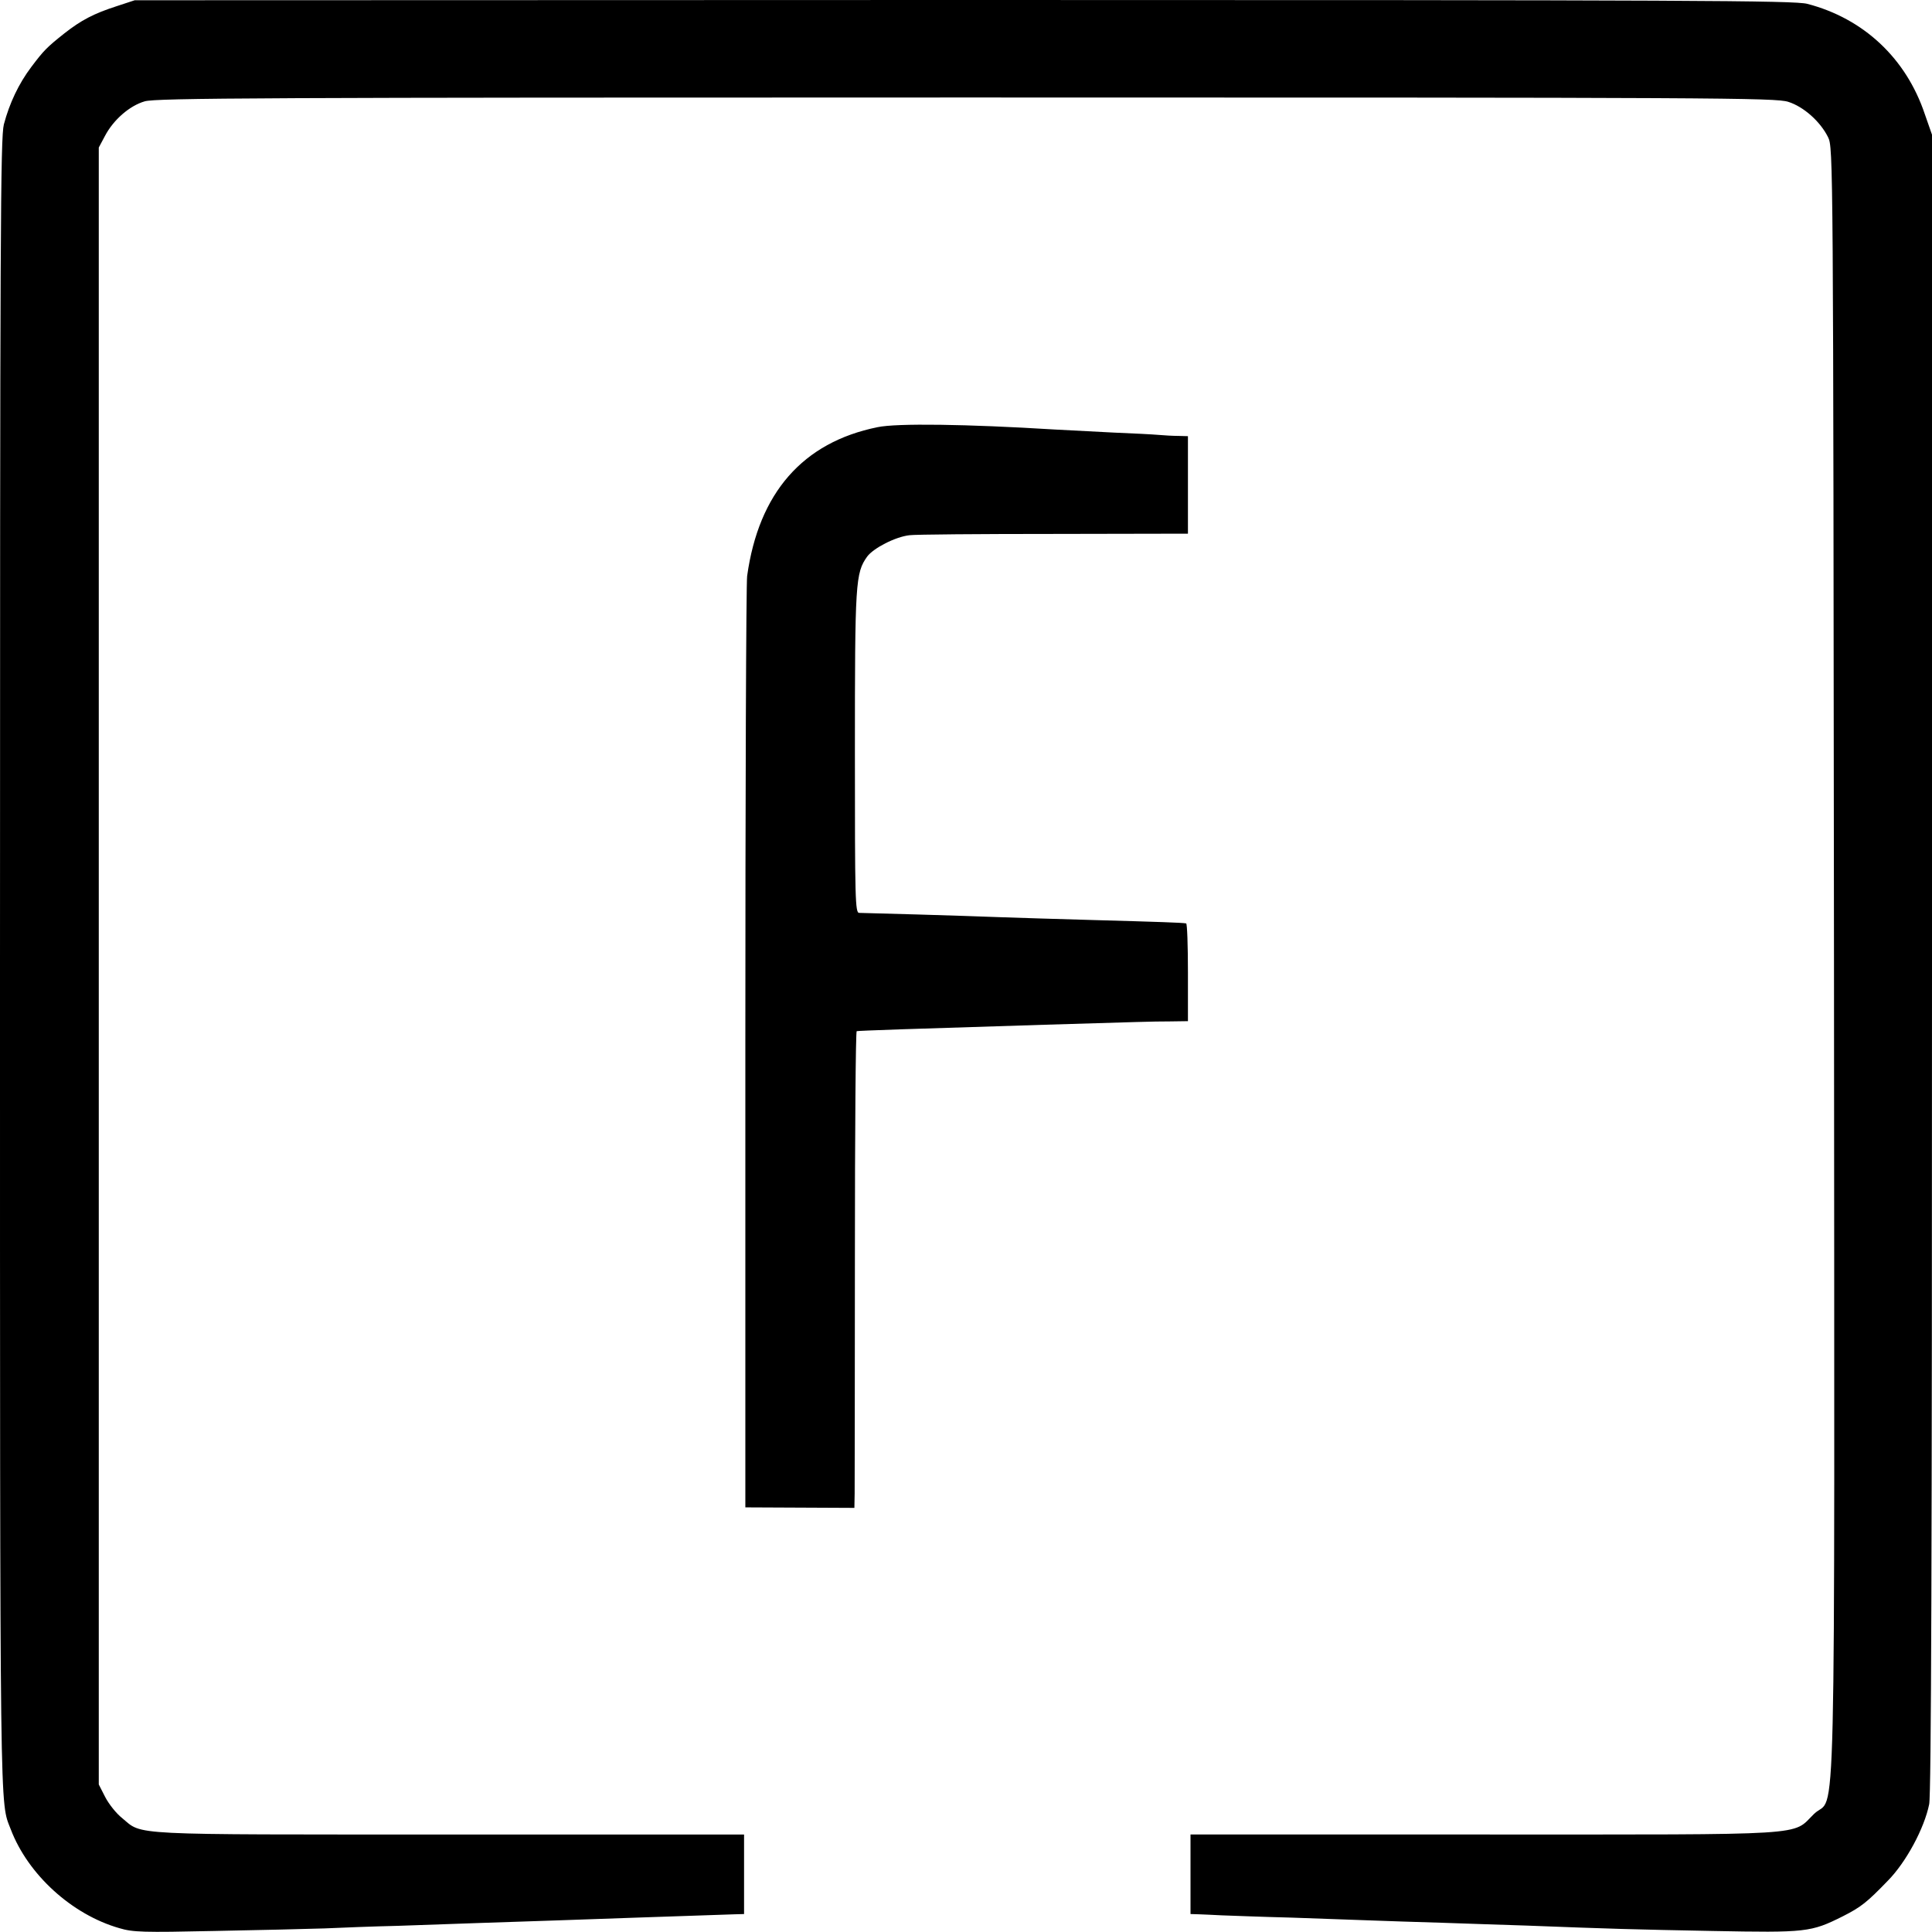 <?xml version="1.0" standalone="no"?>
<!DOCTYPE svg PUBLIC "-//W3C//DTD SVG 20010904//EN"
 "http://www.w3.org/TR/2001/REC-SVG-20010904/DTD/svg10.dtd">
<svg version="1.0" xmlns="http://www.w3.org/2000/svg"
 width="753pt" height="753pt" viewBox="0 0 753 753"
 preserveAspectRatio="xMidYMid meet">
<g transform="translate(0,753) scale(0.1,-0.1)"
fill="#000000" stroke="none">
<path d="M455 7506 c-90 -29 -139 -55 -204 -106 -68 -54 -80 -66 -129 -131
-49 -65 -85 -141 -107 -224 -13 -53 -15 -405 -15 -3280 0 -3396 -1 -3252 42
-3365 67 -176 238 -332 423 -385 53 -16 94 -17 370 -11 170 3 364 8 430 10 66
3 194 8 285 10 91 3 233 8 315 11 83 3 218 7 300 10 83 3 224 8 315 11 170 6
317 11 383 13 l37 1 0 155 0 155 -1149 0 c-1268 0 -1193 -4 -1275 64 -23 18
-52 55 -66 82 l-25 49 0 3190 0 3190 24 45 c33 63 96 118 155 135 43 13 463
15 3202 15 2937 0 3155 -1 3204 -17 60 -19 125 -77 155 -138 20 -40 20 -79 23
-3210 2 -3576 10 -3239 -78 -3325 -88 -86 5 -80 -1287 -80 l-1143 0 0 -155 0
-155 33 -1 c17 -1 57 -2 87 -4 30 -1 154 -6 275 -9 121 -4 261 -9 310 -11 50
-2 173 -6 275 -9 102 -4 250 -8 330 -11 338 -13 411 -15 725 -21 365 -7 383
-5 507 57 71 36 94 54 176 139 71 72 142 204 161 298 8 38 11 995 11 3280 l0
3227 -28 80 c-73 218 -239 373 -458 430 -52 13 -437 15 -3289 15 l-3230 -1
-70 -23z"/>
<path d="M3420 5865 c-291 -59 -463 -256 -508 -580 -4 -27 -7 -855 -7 -1840
l0 -1790 213 -1 212 -1 1 56 c0 31 1 449 1 929 0 479 3 873 7 873 8 2 211 9
731 25 372 11 418 13 488 13 l72 1 0 190 c0 105 -3 191 -7 191 -16 3 -106 6
-358 13 -143 4 -305 9 -360 11 -153 6 -538 17 -556 17 -16 -1 -17 50 -17 625
0 666 2 699 48 764 25 33 110 77 165 83 22 3 275 5 563 5 l522 1 0 190 0 190
-37 1 c-21 0 -56 2 -78 4 -22 2 -101 6 -175 9 -74 4 -178 9 -230 12 -342 21
-615 25 -690 9z"/>
</g>
</svg>
